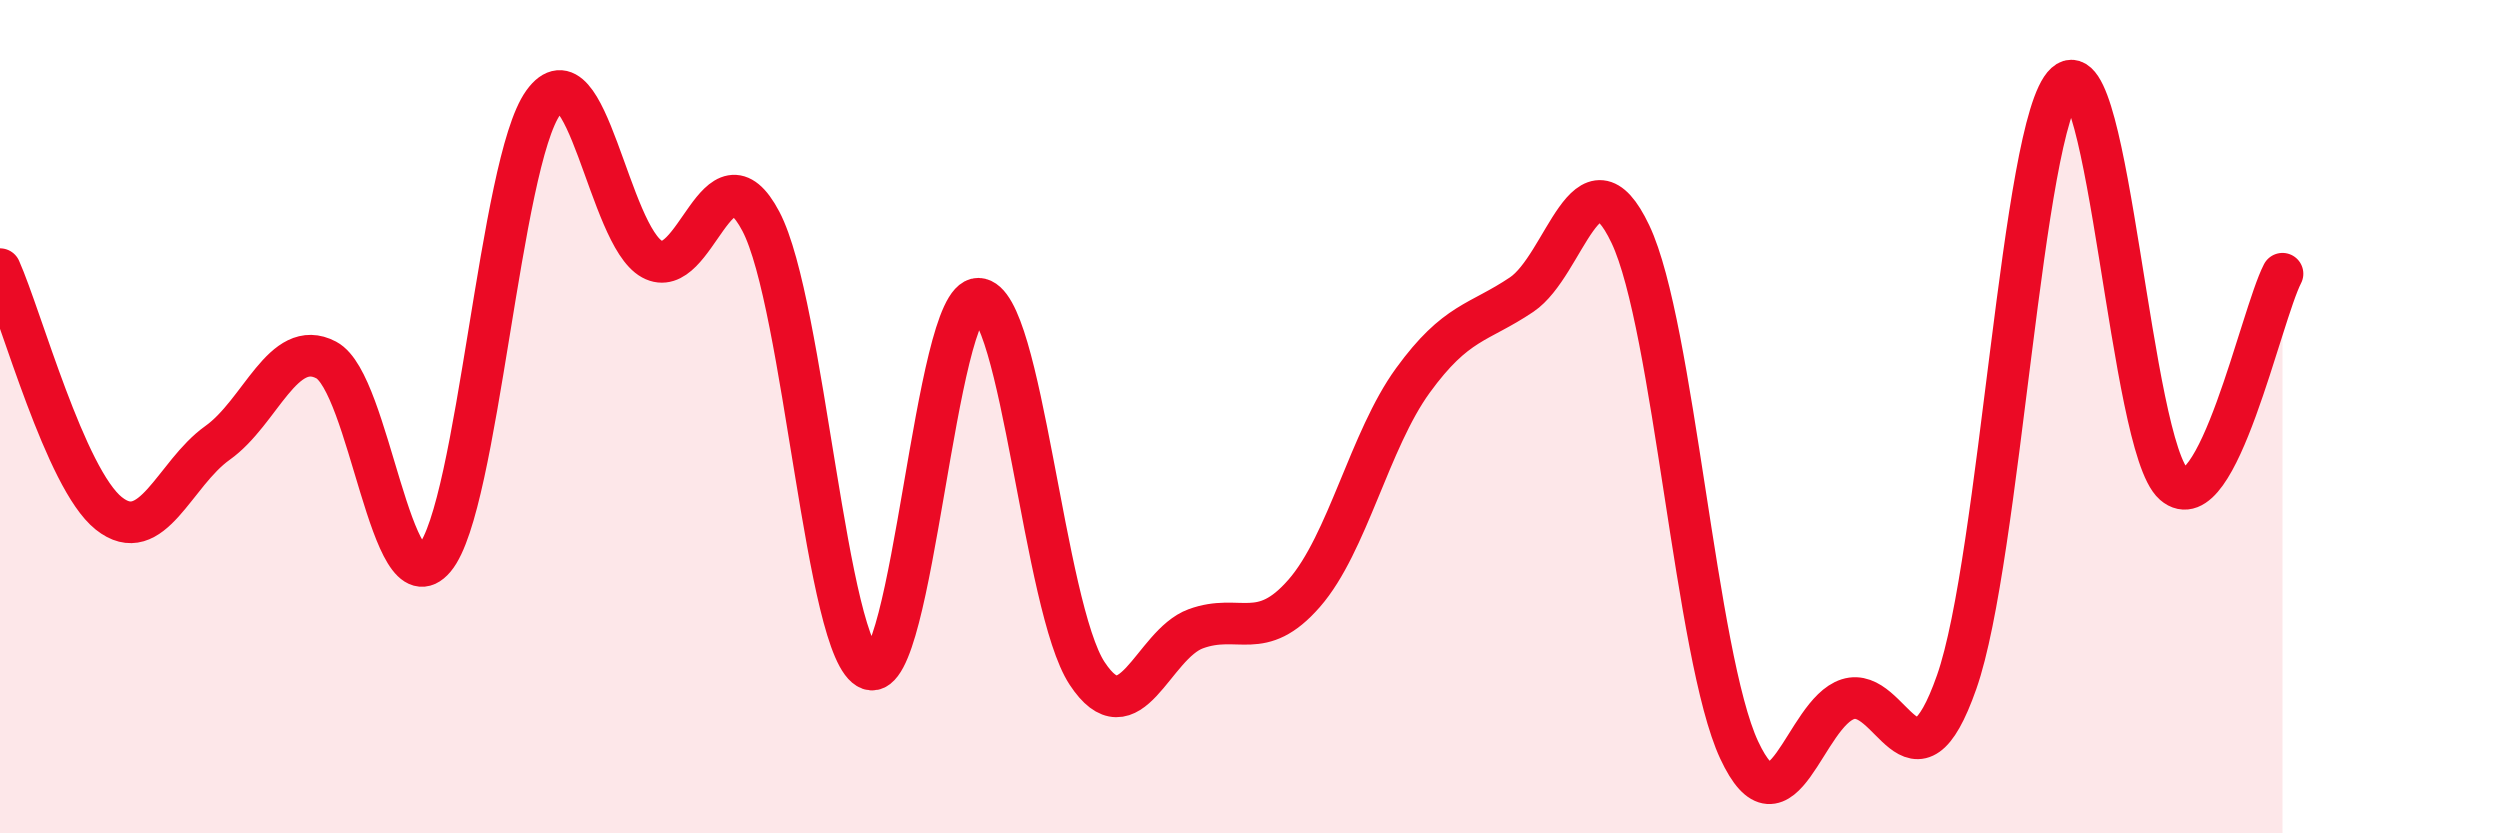 
    <svg width="60" height="20" viewBox="0 0 60 20" xmlns="http://www.w3.org/2000/svg">
      <path
        d="M 0,6.46 C 0.52,7.63 1.57,11.49 2.61,12.32 C 3.65,13.15 4.18,11.37 5.22,10.63 C 6.26,9.89 6.79,8.09 7.83,8.64 C 8.87,9.19 9.39,14.64 10.43,13.4 C 11.47,12.16 12,3.9 13.04,2.46 C 14.08,1.02 14.61,5.65 15.65,6.22 C 16.69,6.79 17.22,3.34 18.26,5.31 C 19.3,7.28 19.83,15.69 20.87,16.06 C 21.91,16.43 22.44,7.15 23.48,7.17 C 24.52,7.19 25.05,14.58 26.09,16.16 C 27.13,17.74 27.66,15.47 28.7,15.09 C 29.74,14.71 30.26,15.43 31.3,14.24 C 32.34,13.05 32.87,10.56 33.91,9.13 C 34.95,7.7 35.48,7.77 36.52,7.07 C 37.56,6.37 38.09,3.43 39.13,5.62 C 40.17,7.81 40.7,15.77 41.74,18 C 42.78,20.23 43.31,17.11 44.35,16.78 C 45.39,16.45 45.92,19.33 46.96,16.37 C 48,13.41 48.53,2.95 49.57,2 C 50.61,1.05 51.13,10.71 52.17,11.62 C 53.21,12.53 54.26,7.58 54.78,6.57L54.78 20L0 20Z"
        fill="#EB0A25"
        opacity="0.1"
        stroke-linecap="round"
        stroke-linejoin="round"
      />
      <path
        d="M 0,6.46 C 0.52,7.63 1.57,11.49 2.61,12.32 C 3.65,13.15 4.18,11.37 5.22,10.63 C 6.26,9.89 6.79,8.09 7.83,8.64 C 8.87,9.19 9.39,14.64 10.43,13.4 C 11.47,12.16 12,3.9 13.04,2.46 C 14.08,1.02 14.61,5.65 15.65,6.22 C 16.69,6.79 17.22,3.34 18.26,5.31 C 19.3,7.28 19.83,15.69 20.87,16.06 C 21.91,16.43 22.44,7.15 23.48,7.17 C 24.52,7.19 25.05,14.58 26.09,16.16 C 27.13,17.74 27.66,15.47 28.7,15.09 C 29.74,14.71 30.26,15.43 31.3,14.24 C 32.34,13.05 32.87,10.56 33.91,9.13 C 34.95,7.7 35.48,7.77 36.52,7.07 C 37.56,6.37 38.09,3.43 39.13,5.62 C 40.17,7.81 40.7,15.77 41.74,18 C 42.78,20.23 43.31,17.11 44.35,16.78 C 45.39,16.45 45.92,19.33 46.96,16.37 C 48,13.41 48.53,2.95 49.57,2 C 50.61,1.05 51.13,10.71 52.17,11.62 C 53.21,12.53 54.26,7.58 54.78,6.57"
        stroke="#EB0A25"
        stroke-width="1"
        fill="none"
        stroke-linecap="round"
        stroke-linejoin="round"
      />
    </svg>
  
